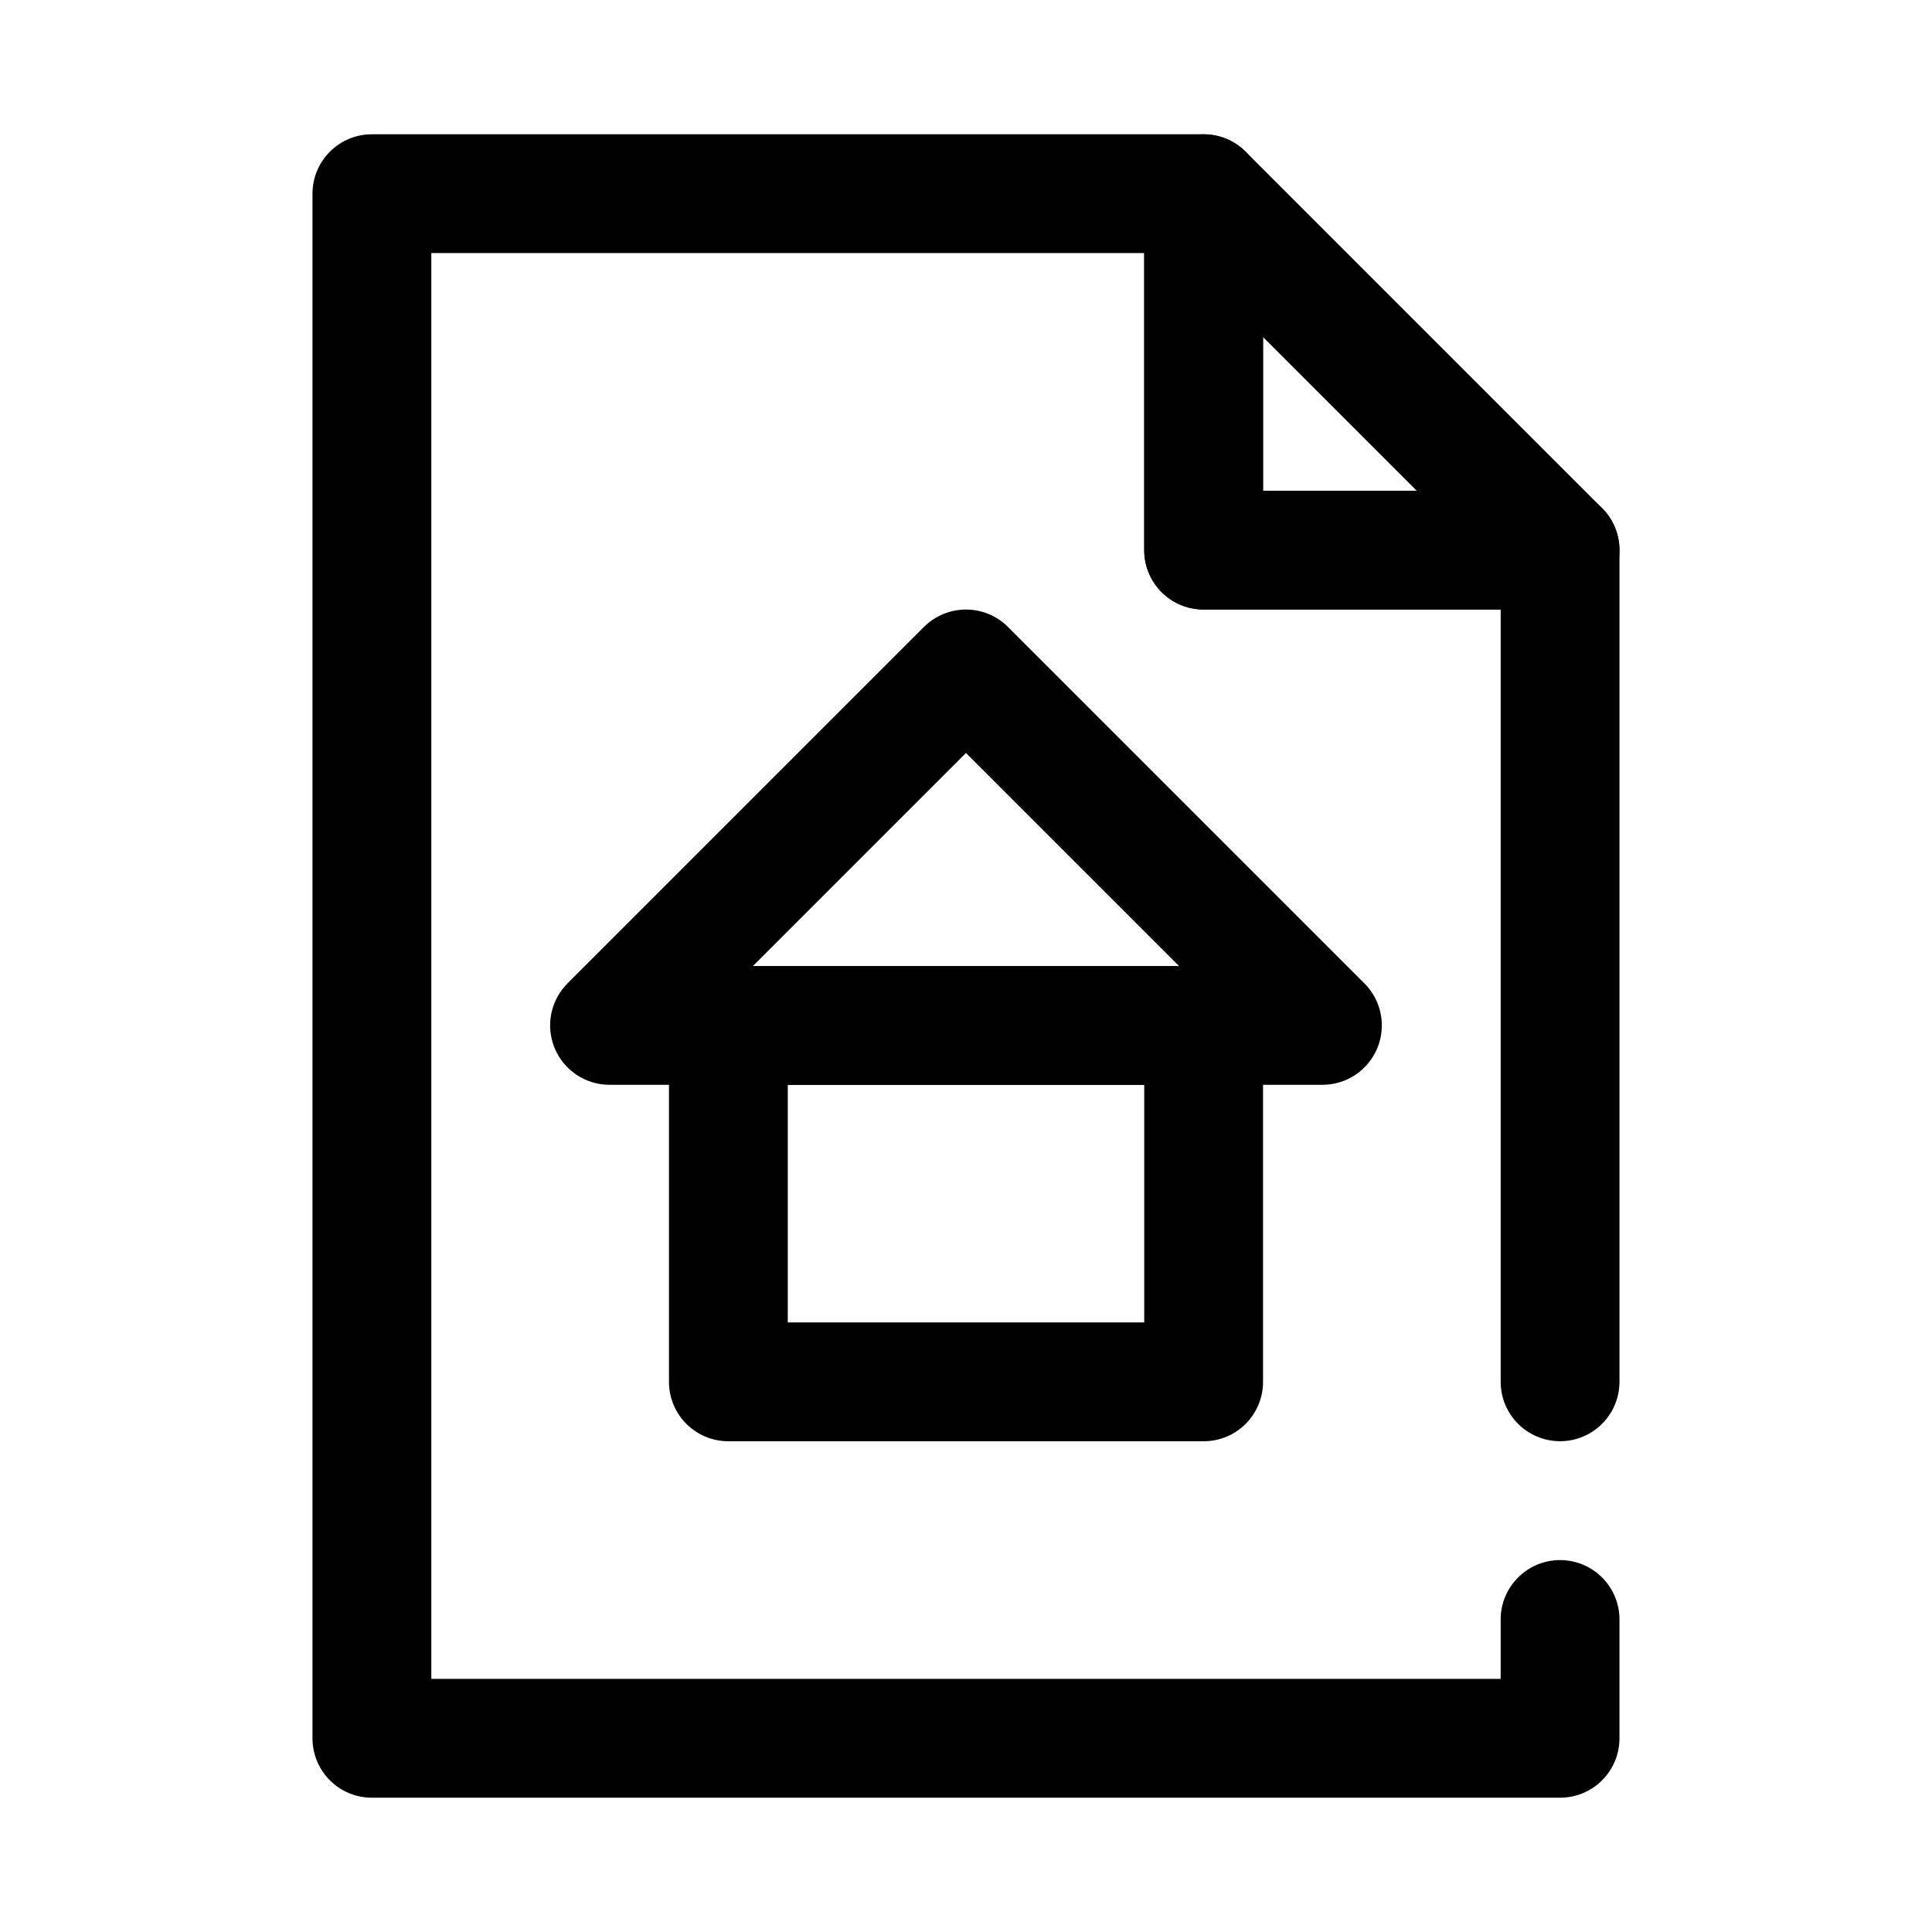 <?xml version="1.0" encoding="UTF-8"?>
<!-- Uploaded to: ICON Repo, www.svgrepo.com, Generator: ICON Repo Mixer Tools -->
<svg fill="#000000" width="800px" height="800px" version="1.1" viewBox="144 144 512 512" xmlns="http://www.w3.org/2000/svg">
 <g fill-rule="evenodd">
  <path d="m573.18 510.21v-220.42c0-8.699-7.047-15.742-15.742-15.742h-78.719v-78.719c0-8.699-7.047-15.742-15.742-15.742h-220.42c-8.699 0-15.742 7.047-15.742 15.742v409.34c0 8.699 7.047 15.742 15.742 15.742h314.88c8.699 0 15.742-7.047 15.742-15.742v-31.488c0-8.691-7.055-15.742-15.742-15.742-8.691 0-15.742 7.055-15.742 15.742v15.742h-283.39v-377.86h188.93v78.719c0 8.699 7.047 15.742 15.742 15.742h78.719v204.67c0 8.691 7.055 15.742 15.742 15.742 8.691 0 15.742-7.055 15.742-15.742z"/>
  <path d="m557.44 305.54c6.367 0 12.105-3.832 14.547-9.723 2.434-5.879 1.086-12.648-3.418-17.152l-94.465-94.465c-4.504-4.504-11.273-5.848-17.152-3.418-5.887 2.441-9.723 8.18-9.723 14.547v94.465c0 8.699 7.047 15.742 15.742 15.742h94.465zm-38.008-31.488h-40.715v-40.715z"/>
  <path d="m478.72 415.74c0-8.699-7.047-15.742-15.742-15.742h-125.95c-8.699 0-15.742 7.047-15.742 15.742v94.465c0 8.699 7.047 15.742 15.742 15.742h125.95c8.699 0 15.742-7.047 15.742-15.742zm-31.488 15.742v62.977h-94.465v-62.977z"/>
  <path d="m294.4 404.61c-4.504 4.504-5.848 11.273-3.418 17.152 2.441 5.887 8.18 9.723 14.547 9.723h188.93c6.367 0 12.105-3.832 14.547-9.723 2.434-5.879 1.086-12.648-3.418-17.152l-94.465-94.465c-6.148-6.148-16.113-6.148-22.262 0l-94.465 94.465zm49.137-4.613 56.457-56.457 56.457 56.457h-112.92z"/>
 </g>
</svg>
